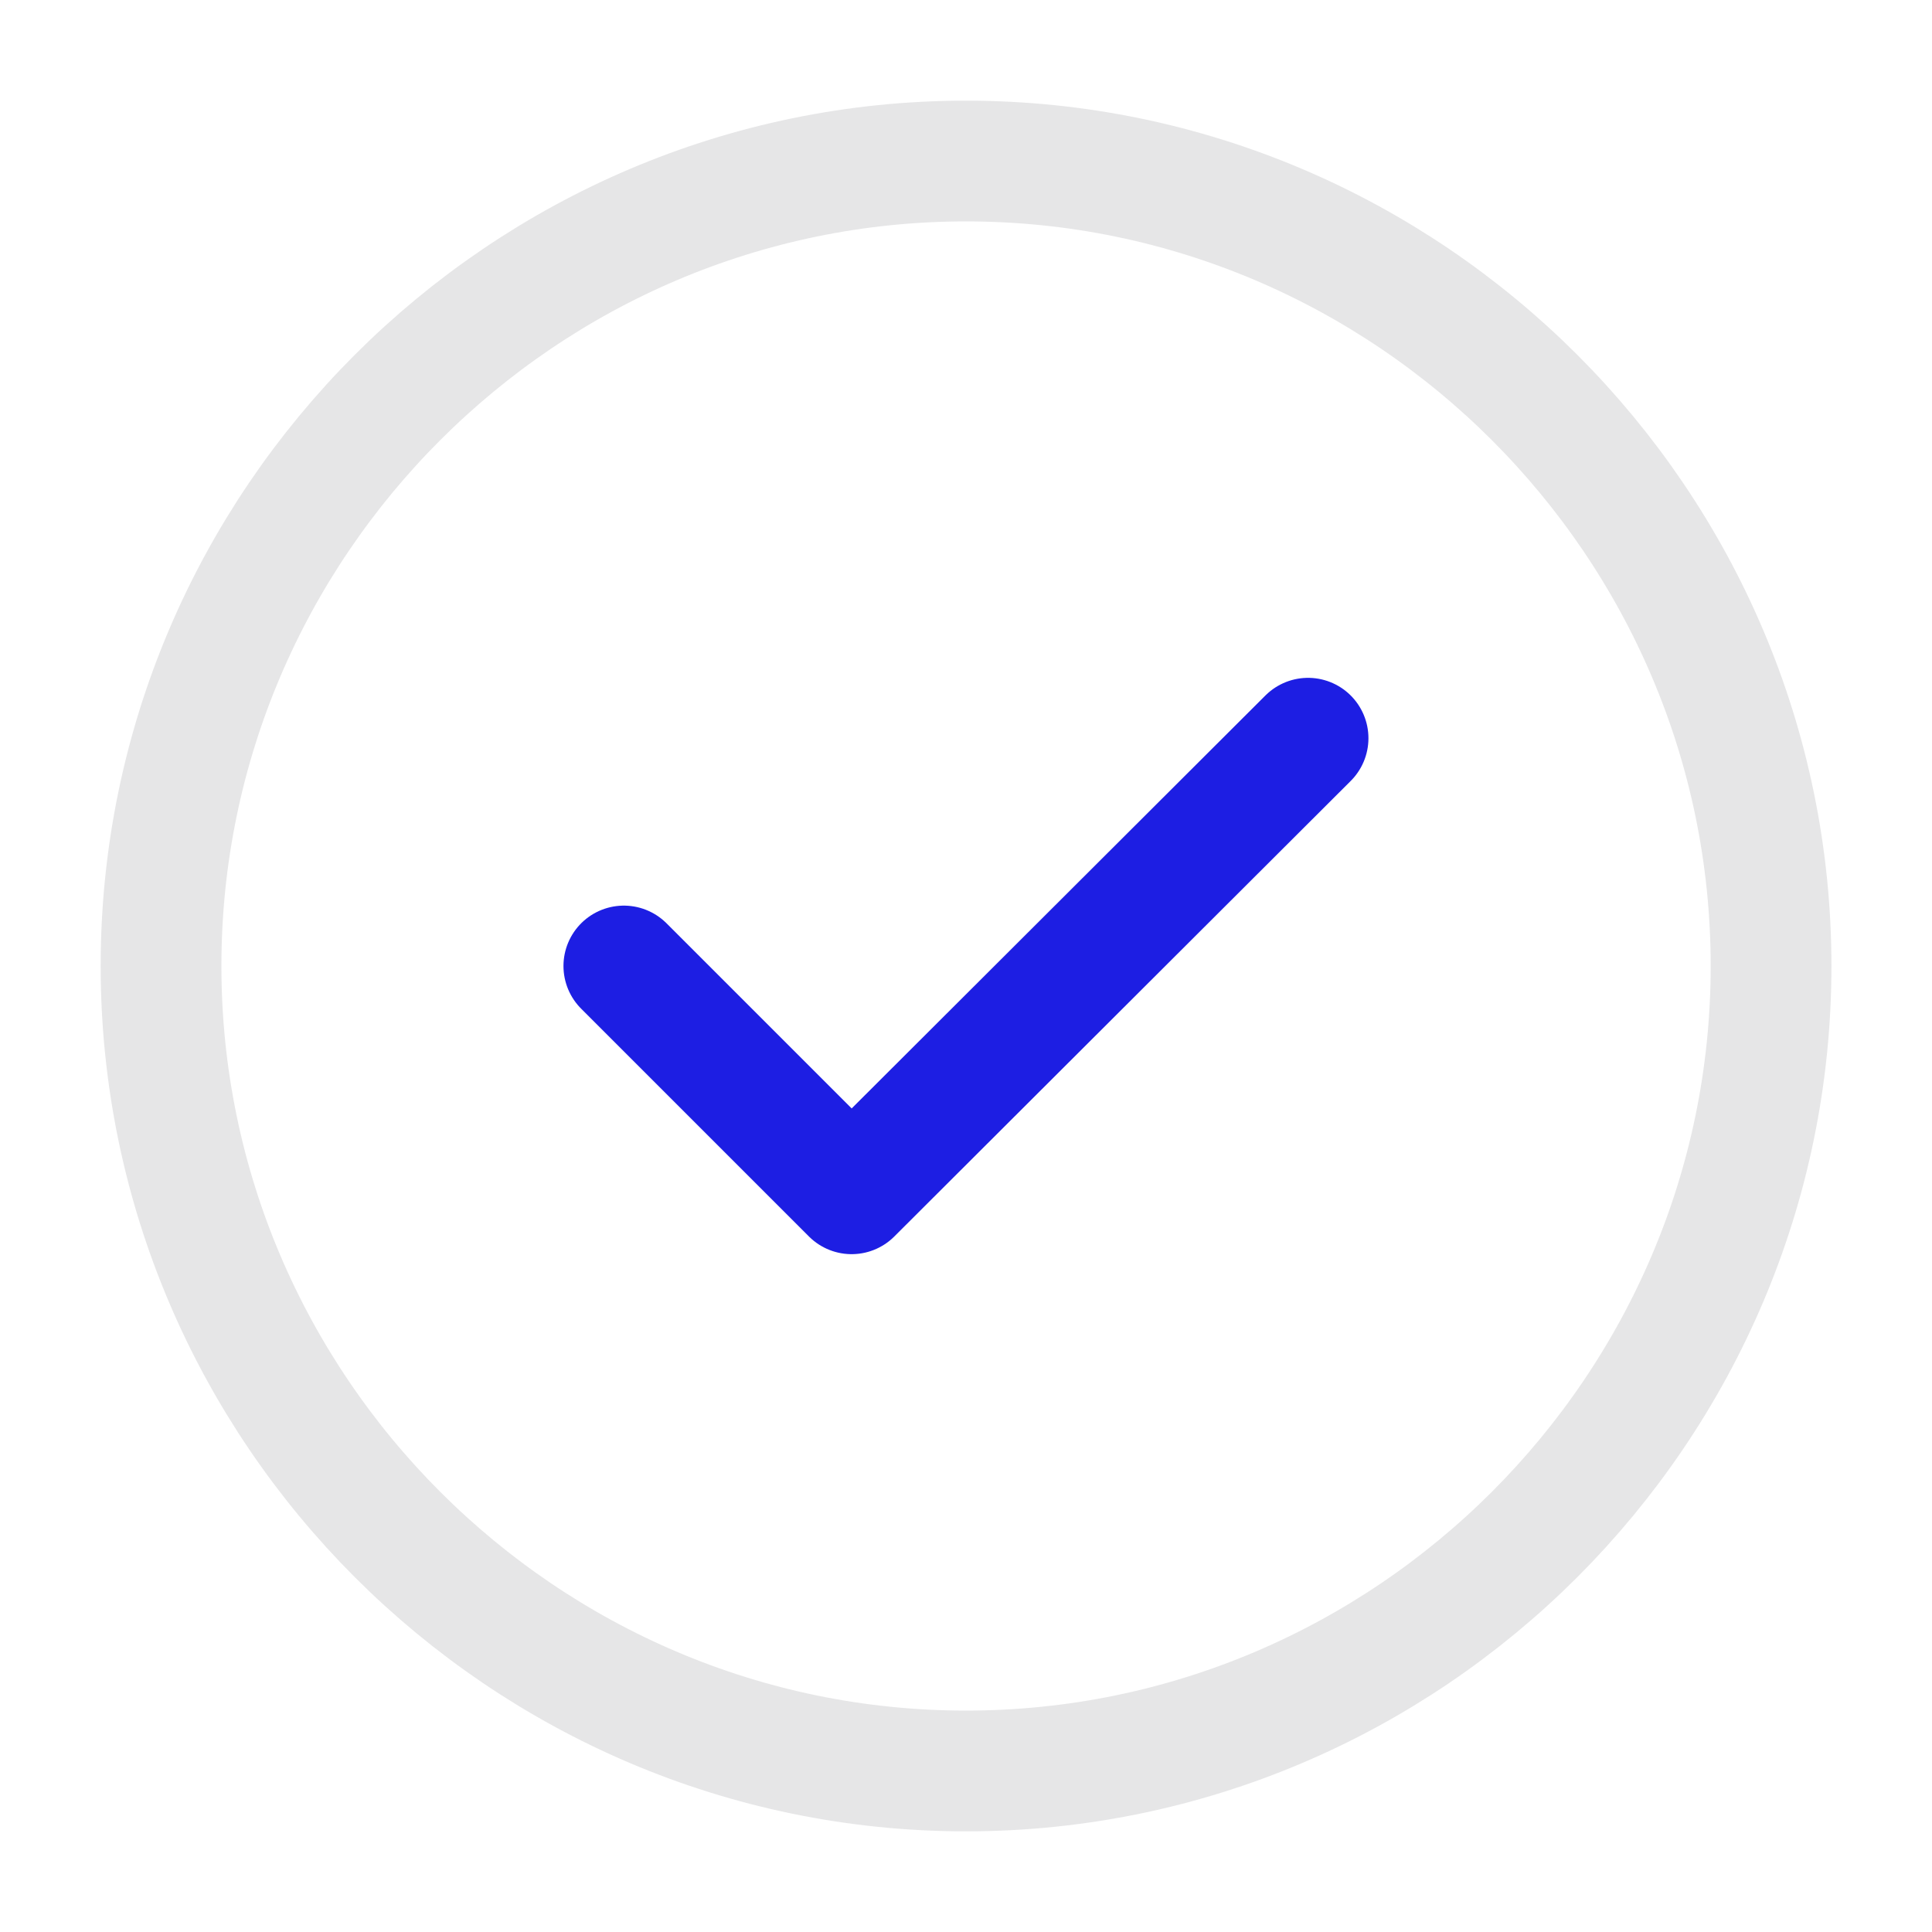 <svg width="20" height="20" viewBox="0 0 20 20" fill="none" xmlns="http://www.w3.org/2000/svg">
<path d="M10 18.333C14.584 18.333 18.334 14.583 18.334 10C18.334 5.417 14.584 1.667 10 1.667C5.417 1.667 1.667 5.417 1.667 10C1.667 14.583 5.417 18.333 10 18.333Z" stroke="#03030F" stroke-opacity="0.1" stroke-width="1.25" stroke-linecap="round" stroke-linejoin="round"/>
<path d="M6.458 10L8.816 12.358L13.541 7.642" stroke="#1D1EE3" stroke-width="1.25" stroke-linecap="round" stroke-linejoin="round"/>
</svg>
